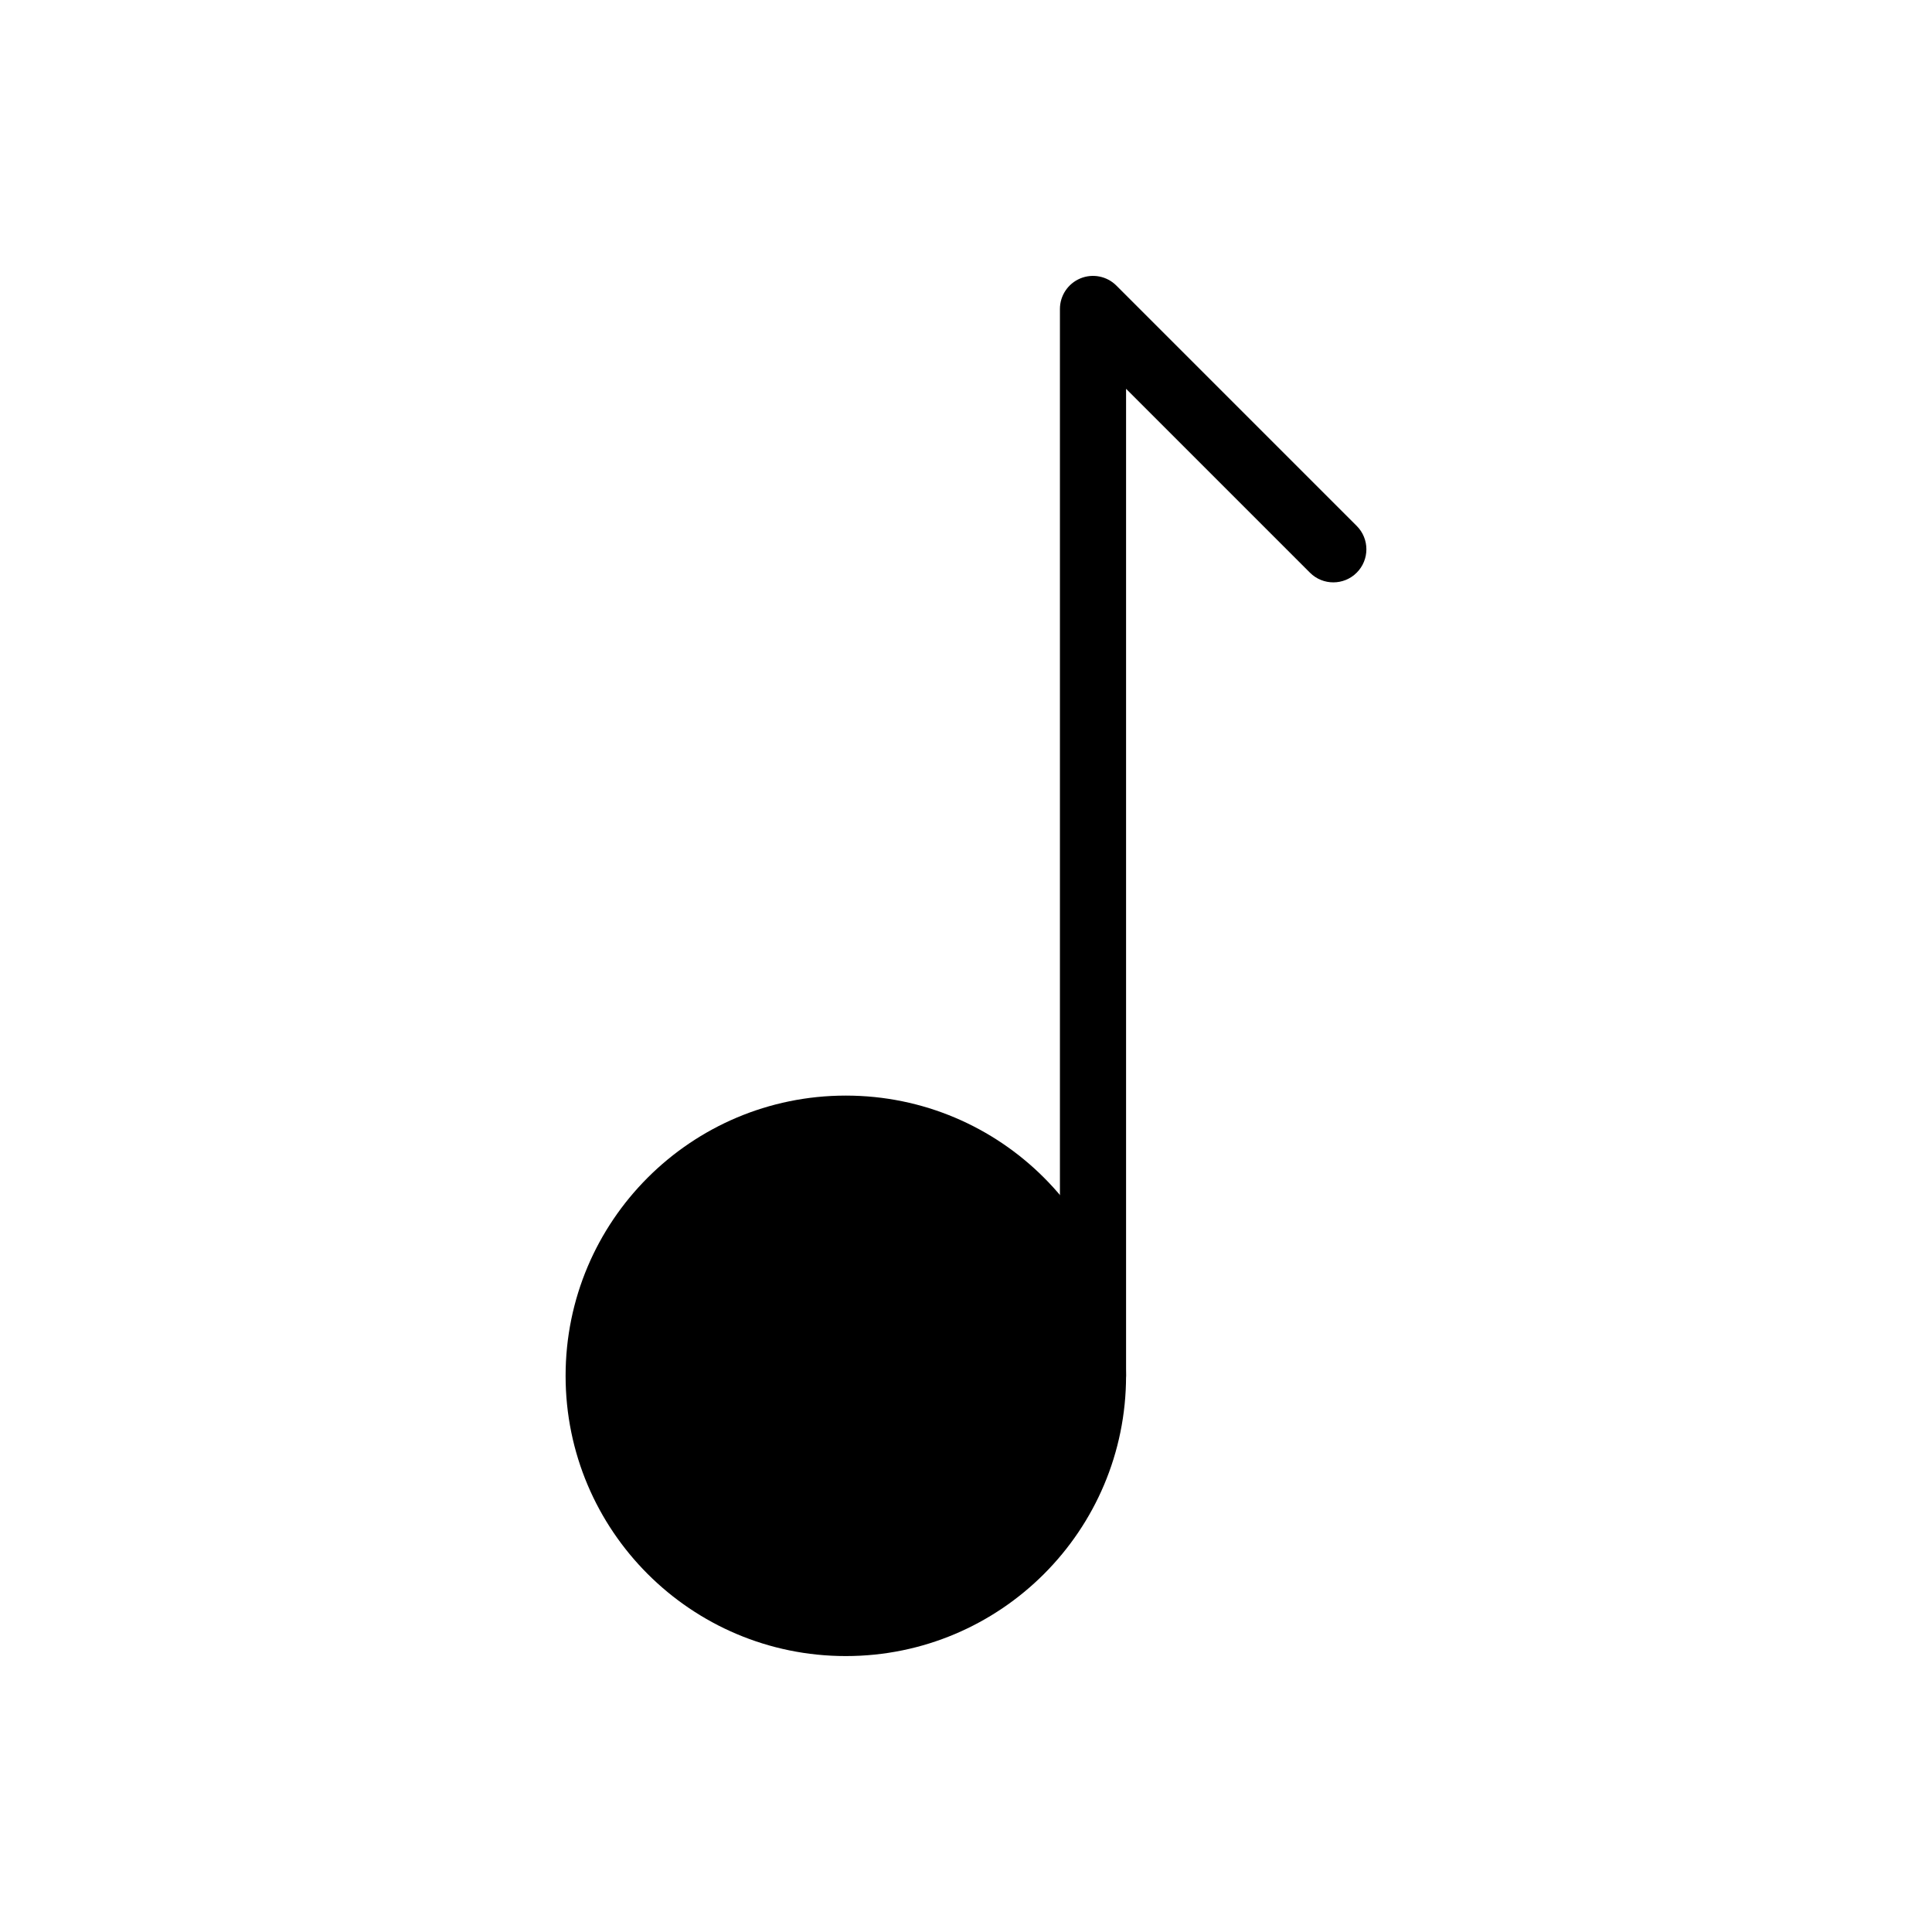 <?xml version="1.0" encoding="UTF-8"?>
<!-- Uploaded to: SVG Repo, www.svgrepo.com, Generator: SVG Repo Mixer Tools -->
<svg fill="#000000" width="800px" height="800px" version="1.1" viewBox="144 144 512 512" xmlns="http://www.w3.org/2000/svg">
 <g fill-rule="evenodd">
  <path d="m442.42 508.61c0 41.016-33.25 74.266-74.266 74.266s-74.266-33.25-74.266-74.266 33.25-74.266 74.266-74.266 74.266 33.25 74.266 74.266"/>
  <path d="m442.42 247.04v261.56c0 4.836-3.926 8.766-8.762 8.766s-8.766-3.93-8.766-8.766v-282.72c0-3.543 2.137-6.734 5.41-8.098 3.273-1.355 7.043-0.605 9.547 1.898l63.691 63.691c3.422 3.422 3.422 8.973 0 12.395-3.414 3.422-8.973 3.422-12.391 0l-48.734-48.734z"/>
 </g>
</svg>